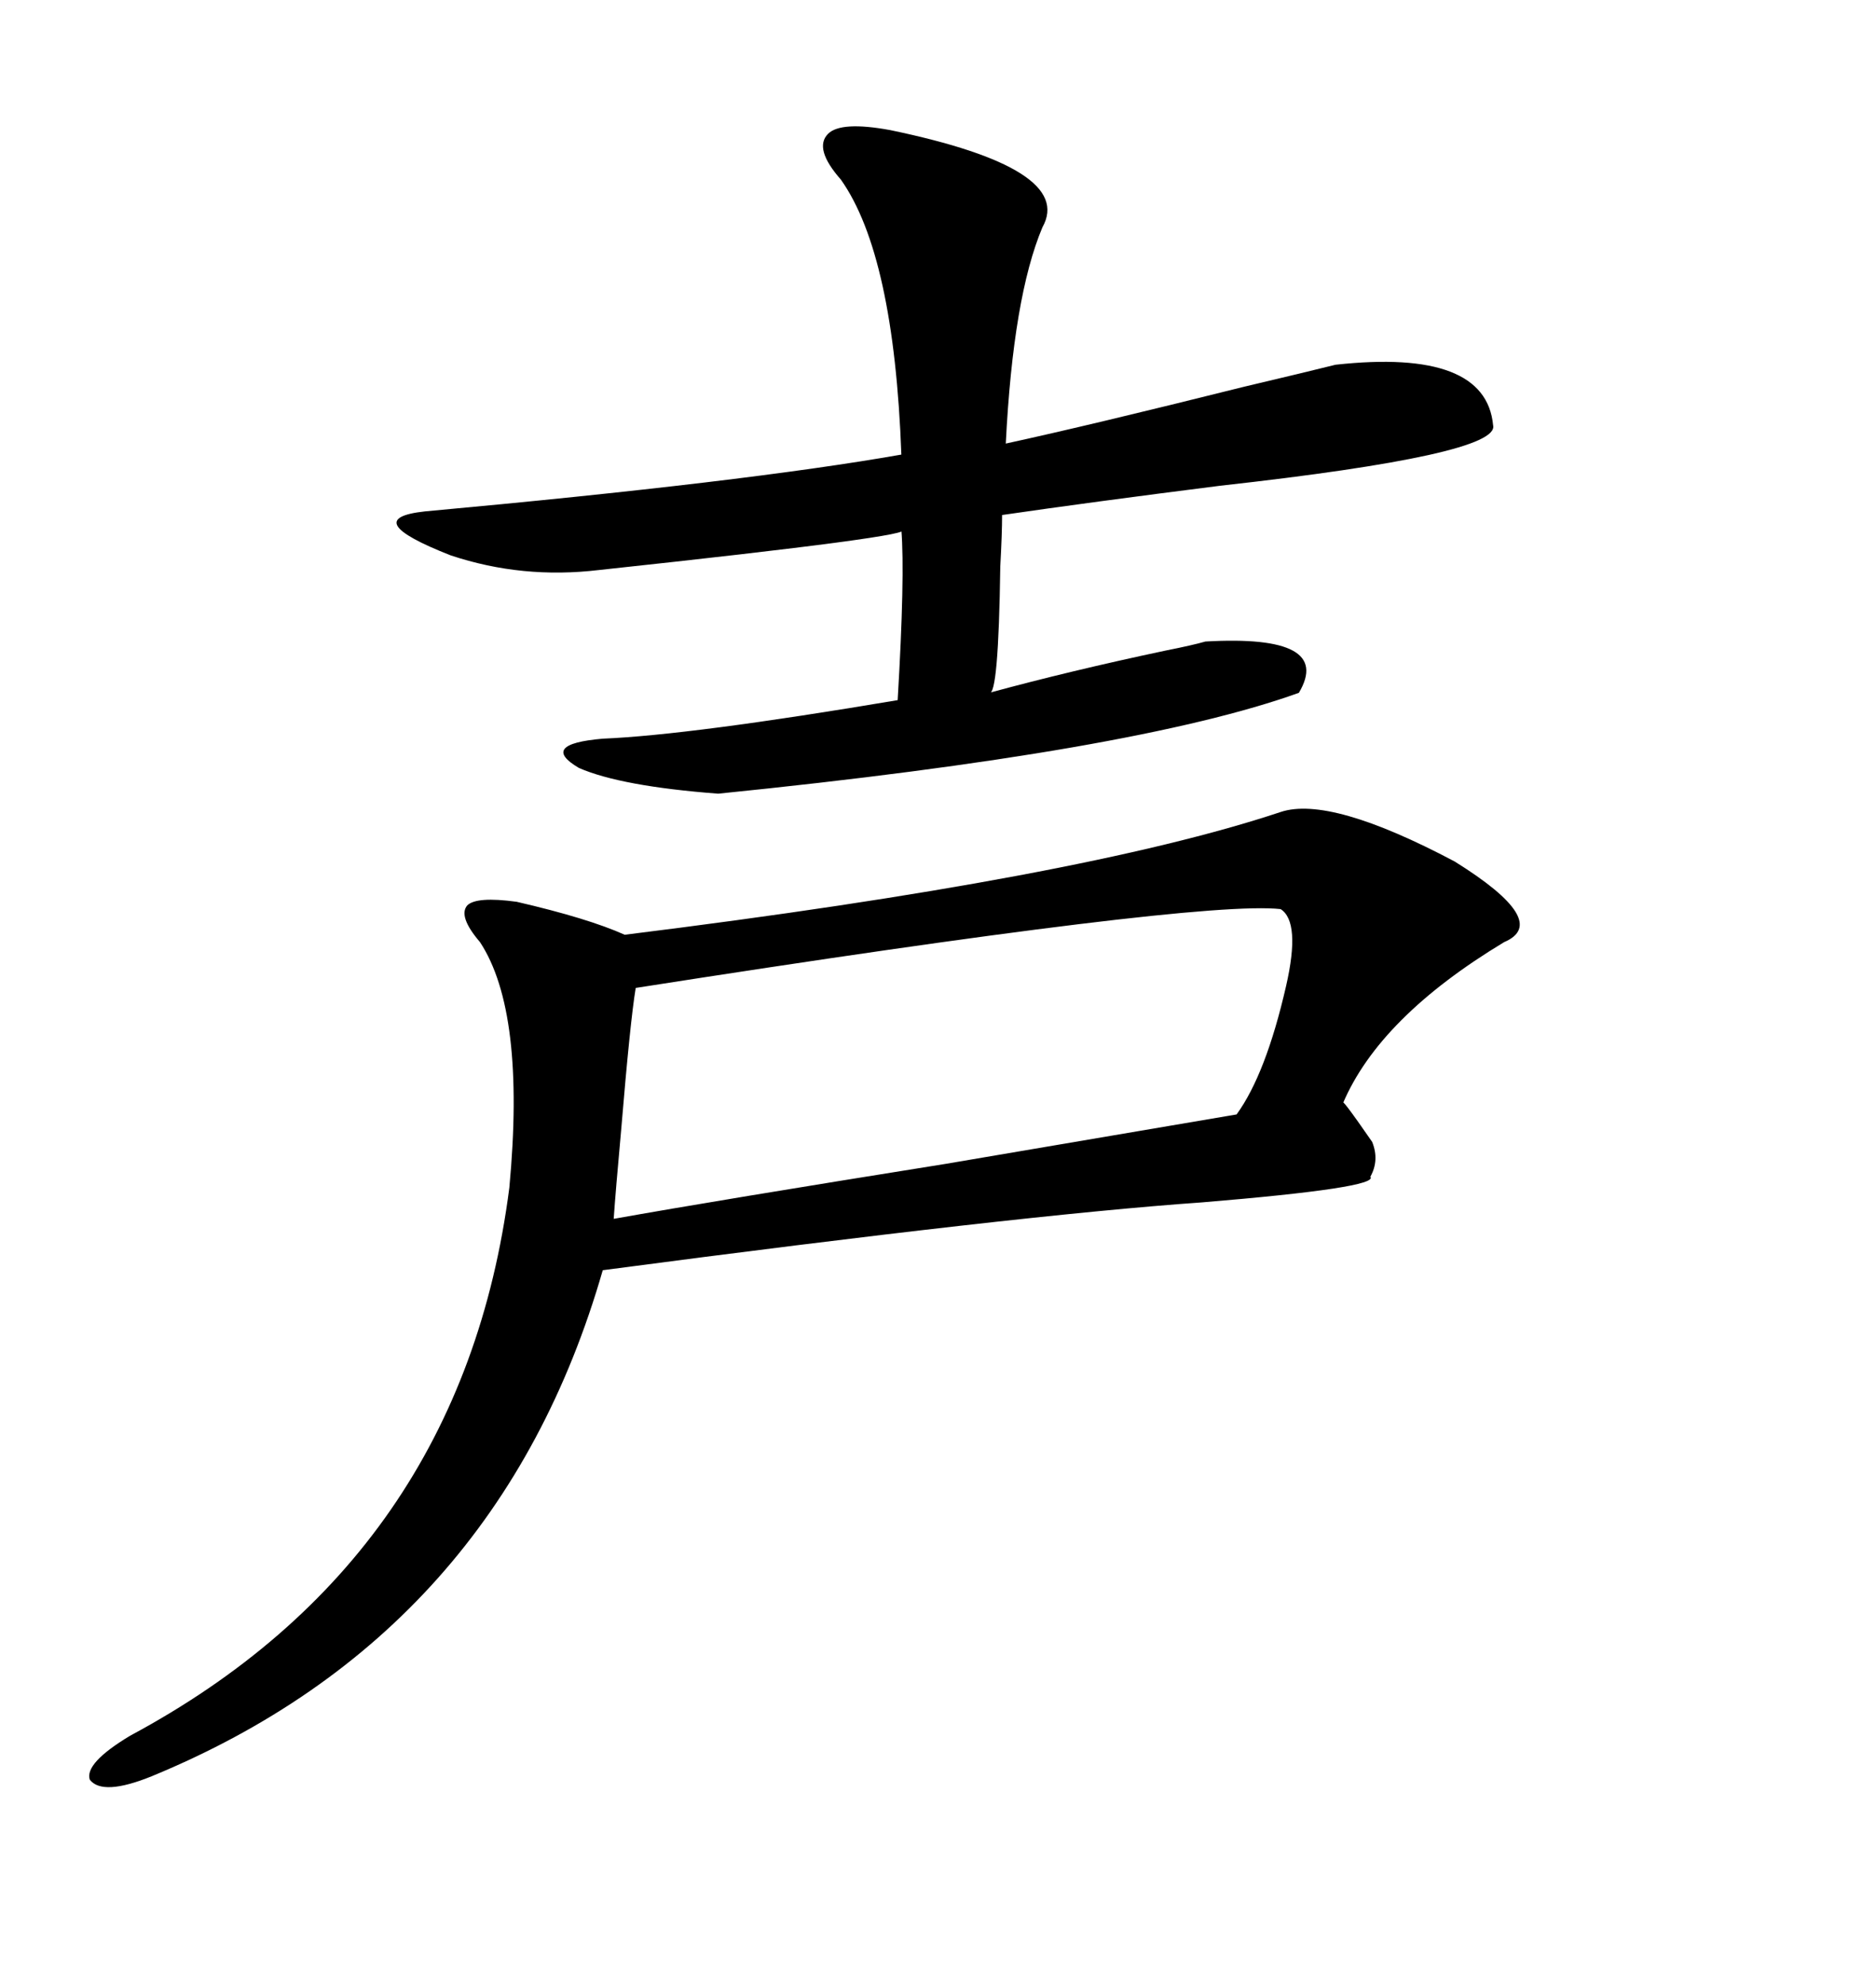 <svg xmlns="http://www.w3.org/2000/svg" xmlns:xlink="http://www.w3.org/1999/xlink" width="300" height="317.285"><path d="M204.79 129.79L204.79 129.79Q212.70 127.15 232.62 137.70L232.62 137.70Q248.14 147.36 240.53 150.59L240.53 150.59Q220.61 162.60 214.75 176.37L214.75 176.37Q214.16 174.90 219.43 182.52L219.43 182.52Q220.61 185.45 219.14 188.09L219.14 188.09Q220.61 189.84 192.19 192.19L192.19 192.19Q162.89 194.24 96.39 203.03L96.39 203.03Q79.69 261.04 24.32 283.89L24.32 283.89Q16.41 287.11 14.36 284.47L14.36 284.47Q13.48 281.84 20.80 277.44L20.80 277.44Q73.83 249.02 81.45 189.84L81.45 189.84Q84.08 161.72 76.76 150.59L76.76 150.59Q73.24 146.48 74.71 144.73L74.71 144.73Q76.17 143.26 82.62 144.14L82.62 144.14Q94.04 146.78 99.90 149.41L99.90 149.41Q173.14 140.33 204.79 129.79ZM142.38 20.80L142.38 20.80Q171.97 26.95 166.70 36.33L166.70 36.33Q162.01 47.46 160.84 70.90L160.84 70.90Q174.32 67.97 198.93 61.82L198.93 61.82Q208.89 59.47 213.57 58.30L213.57 58.30Q237.60 55.66 238.77 67.97L238.77 67.97Q239.94 72.66 195.12 77.64L195.12 77.64Q174.32 80.27 160.25 82.32L160.25 82.32Q160.25 85.25 159.96 90.53L159.96 90.53Q159.67 111.33 158.20 110.74L158.20 110.74Q171.09 107.23 186.33 104.00L186.33 104.00Q190.72 103.13 192.77 102.54L192.77 102.54Q213.28 101.37 207.71 110.74L207.71 110.74Q181.64 120.12 114.84 126.86L114.84 126.86Q99.32 125.68 92.58 122.75L92.58 122.75Q86.13 118.95 96.39 118.07L96.39 118.07Q110.45 117.48 143.55 111.91L143.55 111.91Q144.73 91.99 144.14 84.67L144.14 84.67Q147.66 85.55 95.80 91.11L95.80 91.11Q83.50 92.58 72.07 88.77L72.07 88.77Q57.13 82.91 67.97 81.74L67.97 81.74Q119.24 77.05 144.14 72.66L144.14 72.66Q142.97 40.72 134.47 28.71L134.47 28.71Q130.08 23.73 132.42 21.39L132.42 21.39Q134.47 19.34 142.38 20.80ZM197.75 178.13L197.75 178.13Q202.44 171.68 205.66 157.62L205.66 157.62Q208.01 147.36 204.79 145.31L204.79 145.31Q191.60 143.85 101.66 157.91L101.66 157.91Q100.78 163.18 99.32 180.76L99.32 180.76Q98.44 190.43 98.14 194.82L98.14 194.82Q114.55 191.89 151.17 186.04L151.17 186.04Q185.74 180.18 197.75 178.13Z"/></svg>
